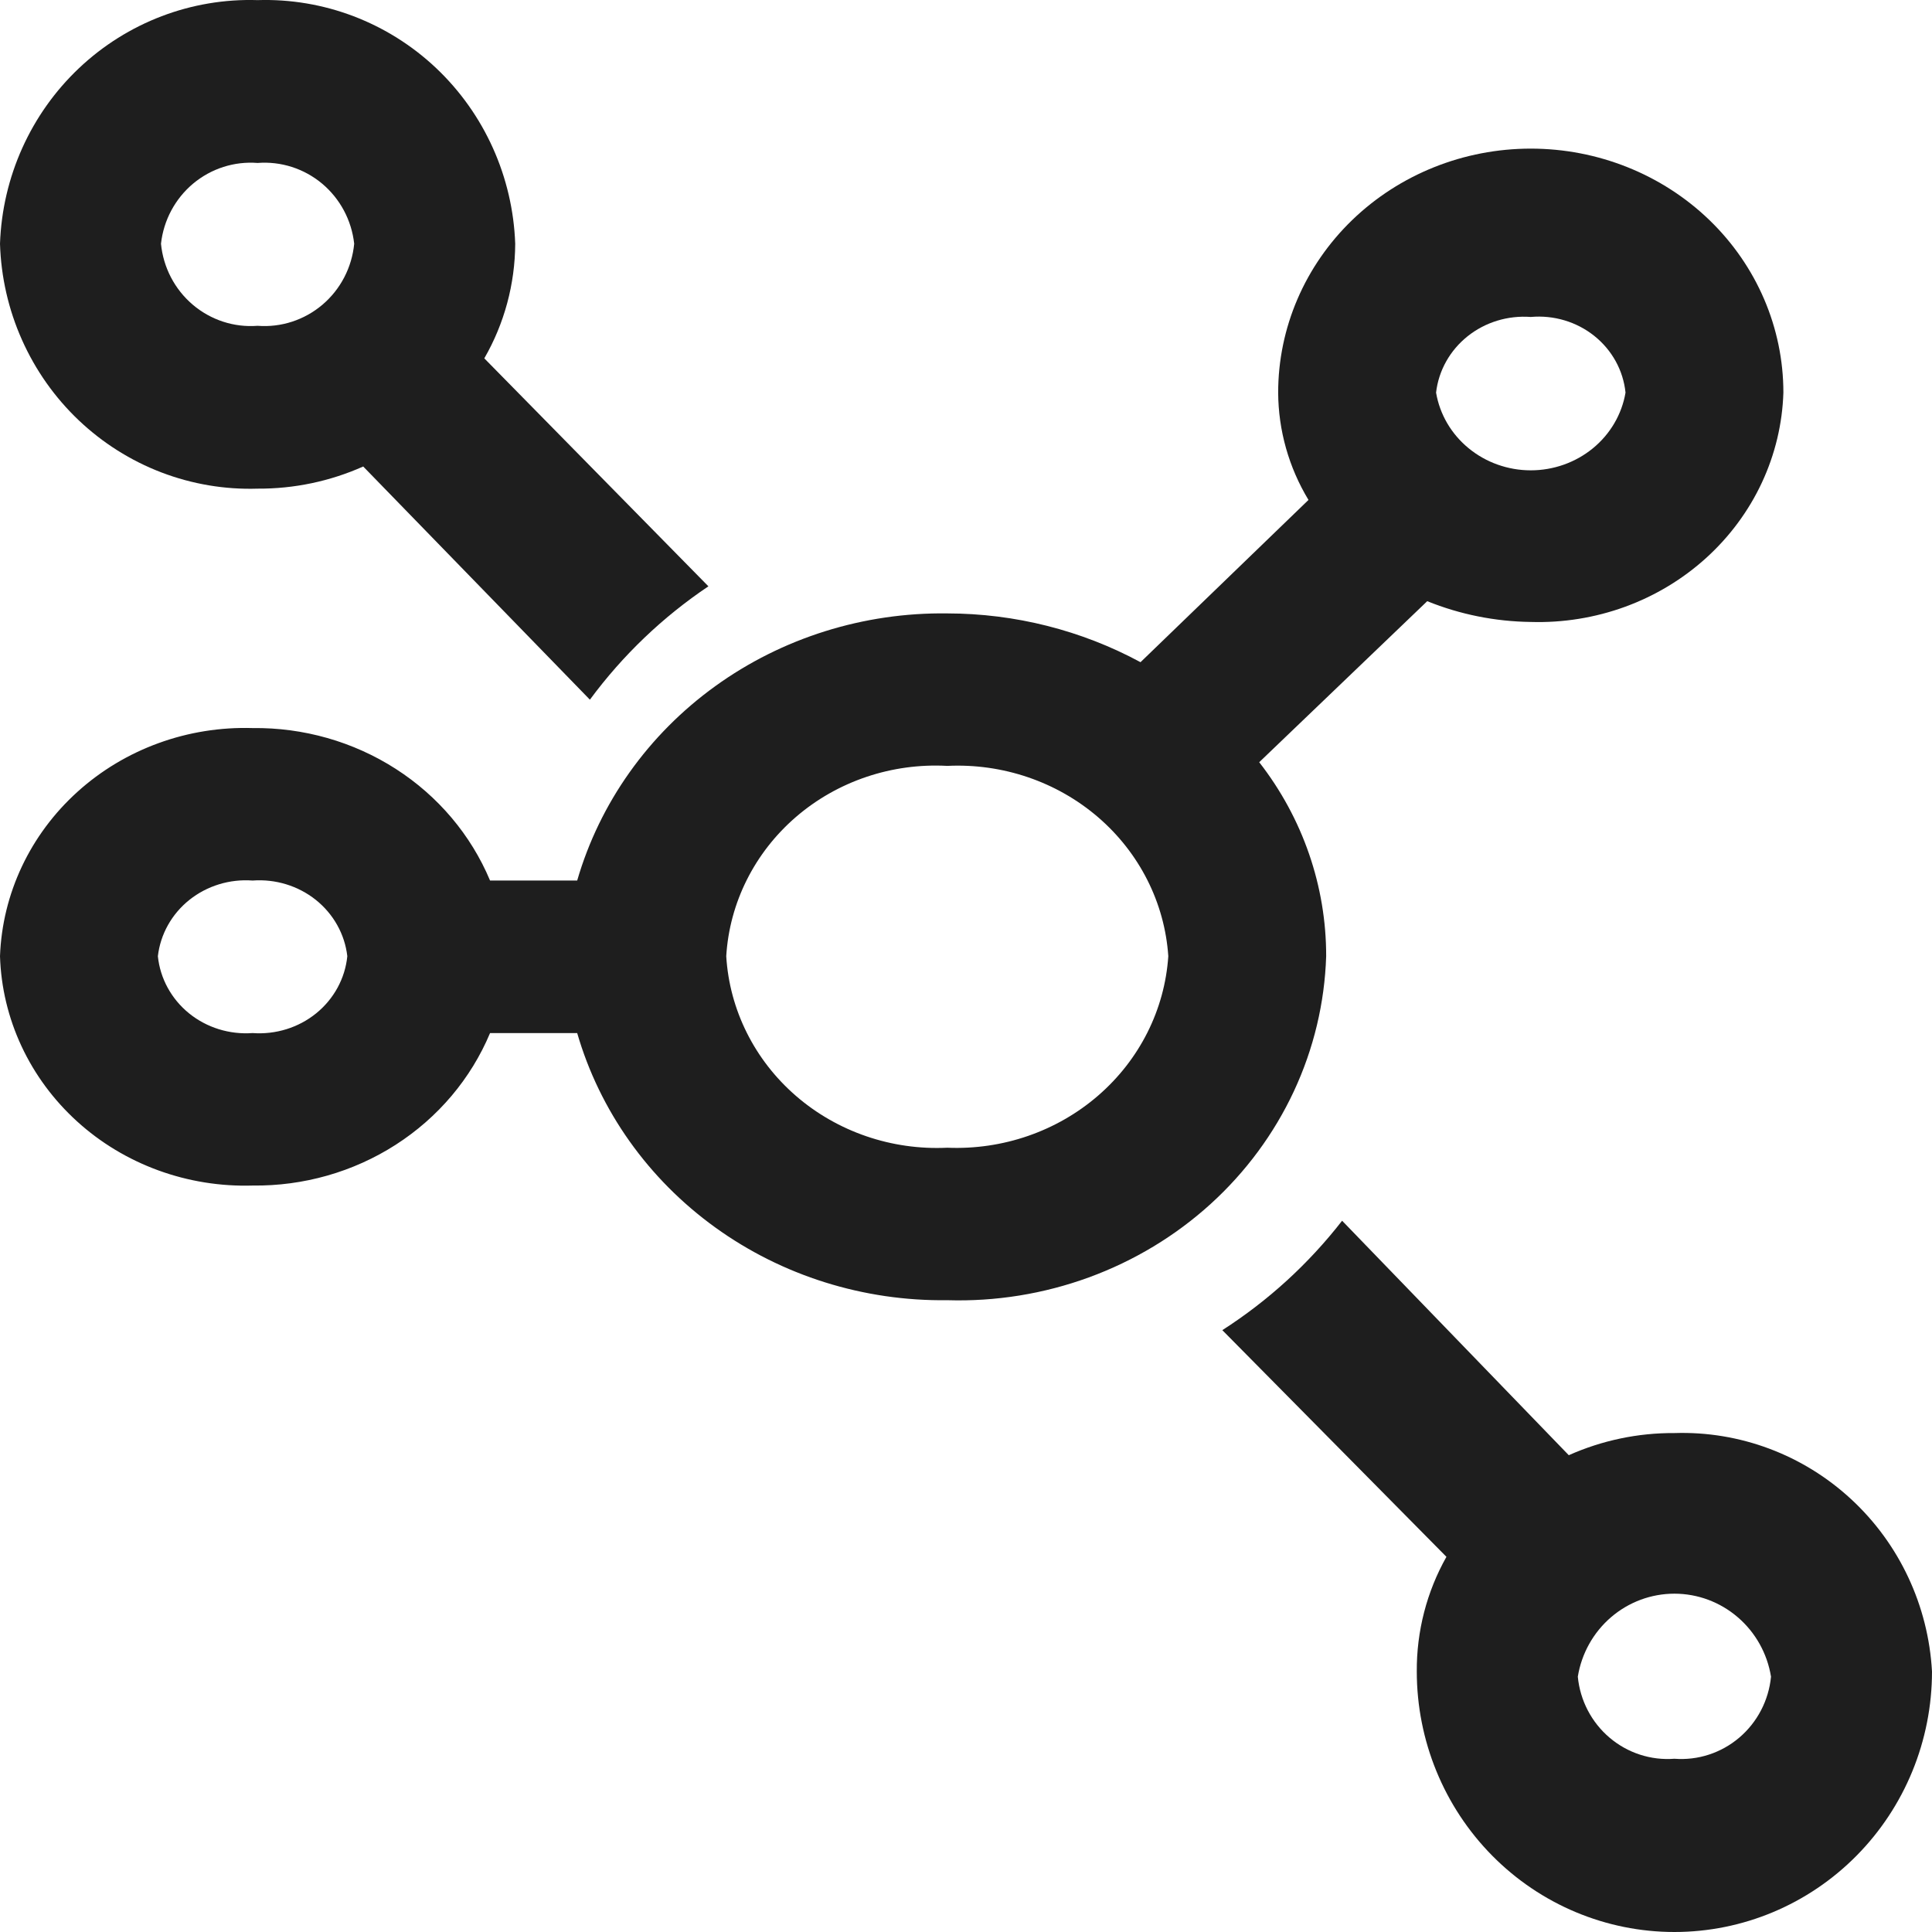 <?xml version="1.0" encoding="UTF-8"?> <svg xmlns="http://www.w3.org/2000/svg" width="52" height="52" viewBox="0 0 52 52" fill="none"><path d="M35.694 25.736C35.697 23.853 35.064 22.02 33.892 20.515L38.414 16.181C39.297 16.538 40.243 16.728 41.201 16.74C42.067 16.766 42.93 16.627 43.741 16.331C44.551 16.035 45.294 15.587 45.925 15.014C46.556 14.441 47.065 13.753 47.421 12.99C47.777 12.227 47.974 11.403 48 10.567C48 8.825 47.284 7.155 46.009 5.923C44.734 4.692 43.004 4 41.201 4C39.398 4 37.669 4.692 36.394 5.923C35.119 7.155 34.402 8.825 34.402 10.567C34.407 11.582 34.688 12.579 35.218 13.456L30.697 17.823C29.108 16.964 27.317 16.512 25.496 16.51C23.247 16.48 21.051 17.169 19.25 18.469C17.448 19.77 16.142 21.609 15.535 23.7H13.19C12.676 22.474 11.792 21.426 10.651 20.694C9.511 19.962 8.168 19.579 6.799 19.596C5.055 19.543 3.361 20.159 2.087 21.31C0.812 22.461 0.062 24.052 0 25.736C0.026 26.573 0.223 27.396 0.579 28.159C0.935 28.922 1.444 29.61 2.075 30.183C2.706 30.757 3.449 31.204 4.259 31.5C5.07 31.796 5.933 31.935 6.799 31.909C8.168 31.926 9.511 31.543 10.651 30.811C11.792 30.079 12.676 29.031 13.19 27.805H15.535C16.142 29.896 17.448 31.735 19.25 33.036C21.051 34.336 23.247 35.025 25.496 34.995C26.795 35.035 28.09 34.826 29.305 34.382C30.521 33.938 31.634 33.267 32.582 32.407C33.529 31.547 34.291 30.515 34.825 29.371C35.359 28.226 35.654 26.991 35.694 25.736ZM41.201 8.531C41.818 8.476 42.433 8.659 42.911 9.041C43.388 9.422 43.69 9.971 43.751 10.567C43.652 11.151 43.341 11.682 42.874 12.065C42.407 12.448 41.814 12.659 41.201 12.659C40.588 12.659 39.995 12.448 39.529 12.065C39.061 11.682 38.751 11.151 38.652 10.567C38.72 9.974 39.025 9.431 39.5 9.051C39.976 8.671 40.586 8.485 41.201 8.531ZM6.799 27.805C6.178 27.85 5.564 27.66 5.087 27.273C4.611 26.886 4.31 26.334 4.249 25.736C4.318 25.144 4.622 24.6 5.098 24.22C5.574 23.841 6.184 23.654 6.799 23.7C7.414 23.654 8.024 23.841 8.5 24.22C8.975 24.6 9.28 25.144 9.348 25.736C9.288 26.334 8.987 26.886 8.511 27.273C8.034 27.66 7.42 27.85 6.799 27.805ZM25.496 30.891C24.001 30.963 22.537 30.461 21.423 29.496C20.309 28.531 19.634 27.179 19.547 25.736C19.634 24.296 20.31 22.948 21.425 21.987C22.54 21.027 24.004 20.533 25.496 20.614C26.985 20.542 28.444 21.039 29.557 21.997C30.67 22.956 31.348 24.299 31.445 25.736C31.348 27.176 30.672 28.522 29.559 29.486C28.447 30.45 26.988 30.954 25.496 30.891Z" fill="#1E1E1E"></path><path d="M6.933 13.152C7.912 13.158 8.881 12.955 9.776 12.556L15.877 18.832C16.759 17.637 17.838 16.605 19.067 15.781L13.035 9.645C13.575 8.709 13.862 7.644 13.867 6.56C13.803 4.762 13.038 3.062 11.739 1.833C10.439 0.605 8.711 -0.053 6.933 0.003C5.155 -0.053 3.427 0.605 2.128 1.833C0.828 3.062 0.063 4.762 0 6.56C0.027 7.453 0.228 8.333 0.591 9.147C0.954 9.962 1.472 10.697 2.116 11.309C2.76 11.921 3.517 12.399 4.343 12.715C5.17 13.031 6.05 13.18 6.933 13.152ZM6.933 4.386C7.561 4.337 8.183 4.536 8.668 4.941C9.153 5.347 9.463 5.927 9.533 6.56C9.472 7.199 9.165 7.788 8.679 8.201C8.193 8.614 7.566 8.818 6.933 8.769C6.3 8.818 5.674 8.614 5.188 8.201C4.702 7.788 4.395 7.199 4.333 6.56C4.403 5.927 4.714 5.347 5.199 4.941C5.684 4.536 6.306 4.337 6.933 4.386ZM45.067 38.571C44.088 38.565 43.119 38.768 42.224 39.167L36.123 32.856C35.221 34.016 34.131 35.012 32.899 35.801L38.931 41.902C38.401 42.842 38.126 43.906 38.133 44.988C38.133 46.847 38.864 48.631 40.164 49.946C41.464 51.261 43.228 52 45.067 52C46.906 52 48.669 51.261 49.969 49.946C51.27 48.631 52 46.847 52 44.988C51.901 43.214 51.121 41.55 49.825 40.352C48.53 39.153 46.822 38.514 45.067 38.571ZM45.067 47.337C44.434 47.386 43.807 47.182 43.321 46.769C42.835 46.356 42.528 45.767 42.467 45.128C42.568 44.504 42.885 43.937 43.361 43.528C43.837 43.119 44.442 42.894 45.067 42.894C45.692 42.894 46.296 43.119 46.772 43.528C47.249 43.937 47.566 44.504 47.667 45.128C47.605 45.767 47.298 46.356 46.812 46.769C46.326 47.182 45.7 47.386 45.067 47.337Z" fill="#1E1E1E"></path></svg> 